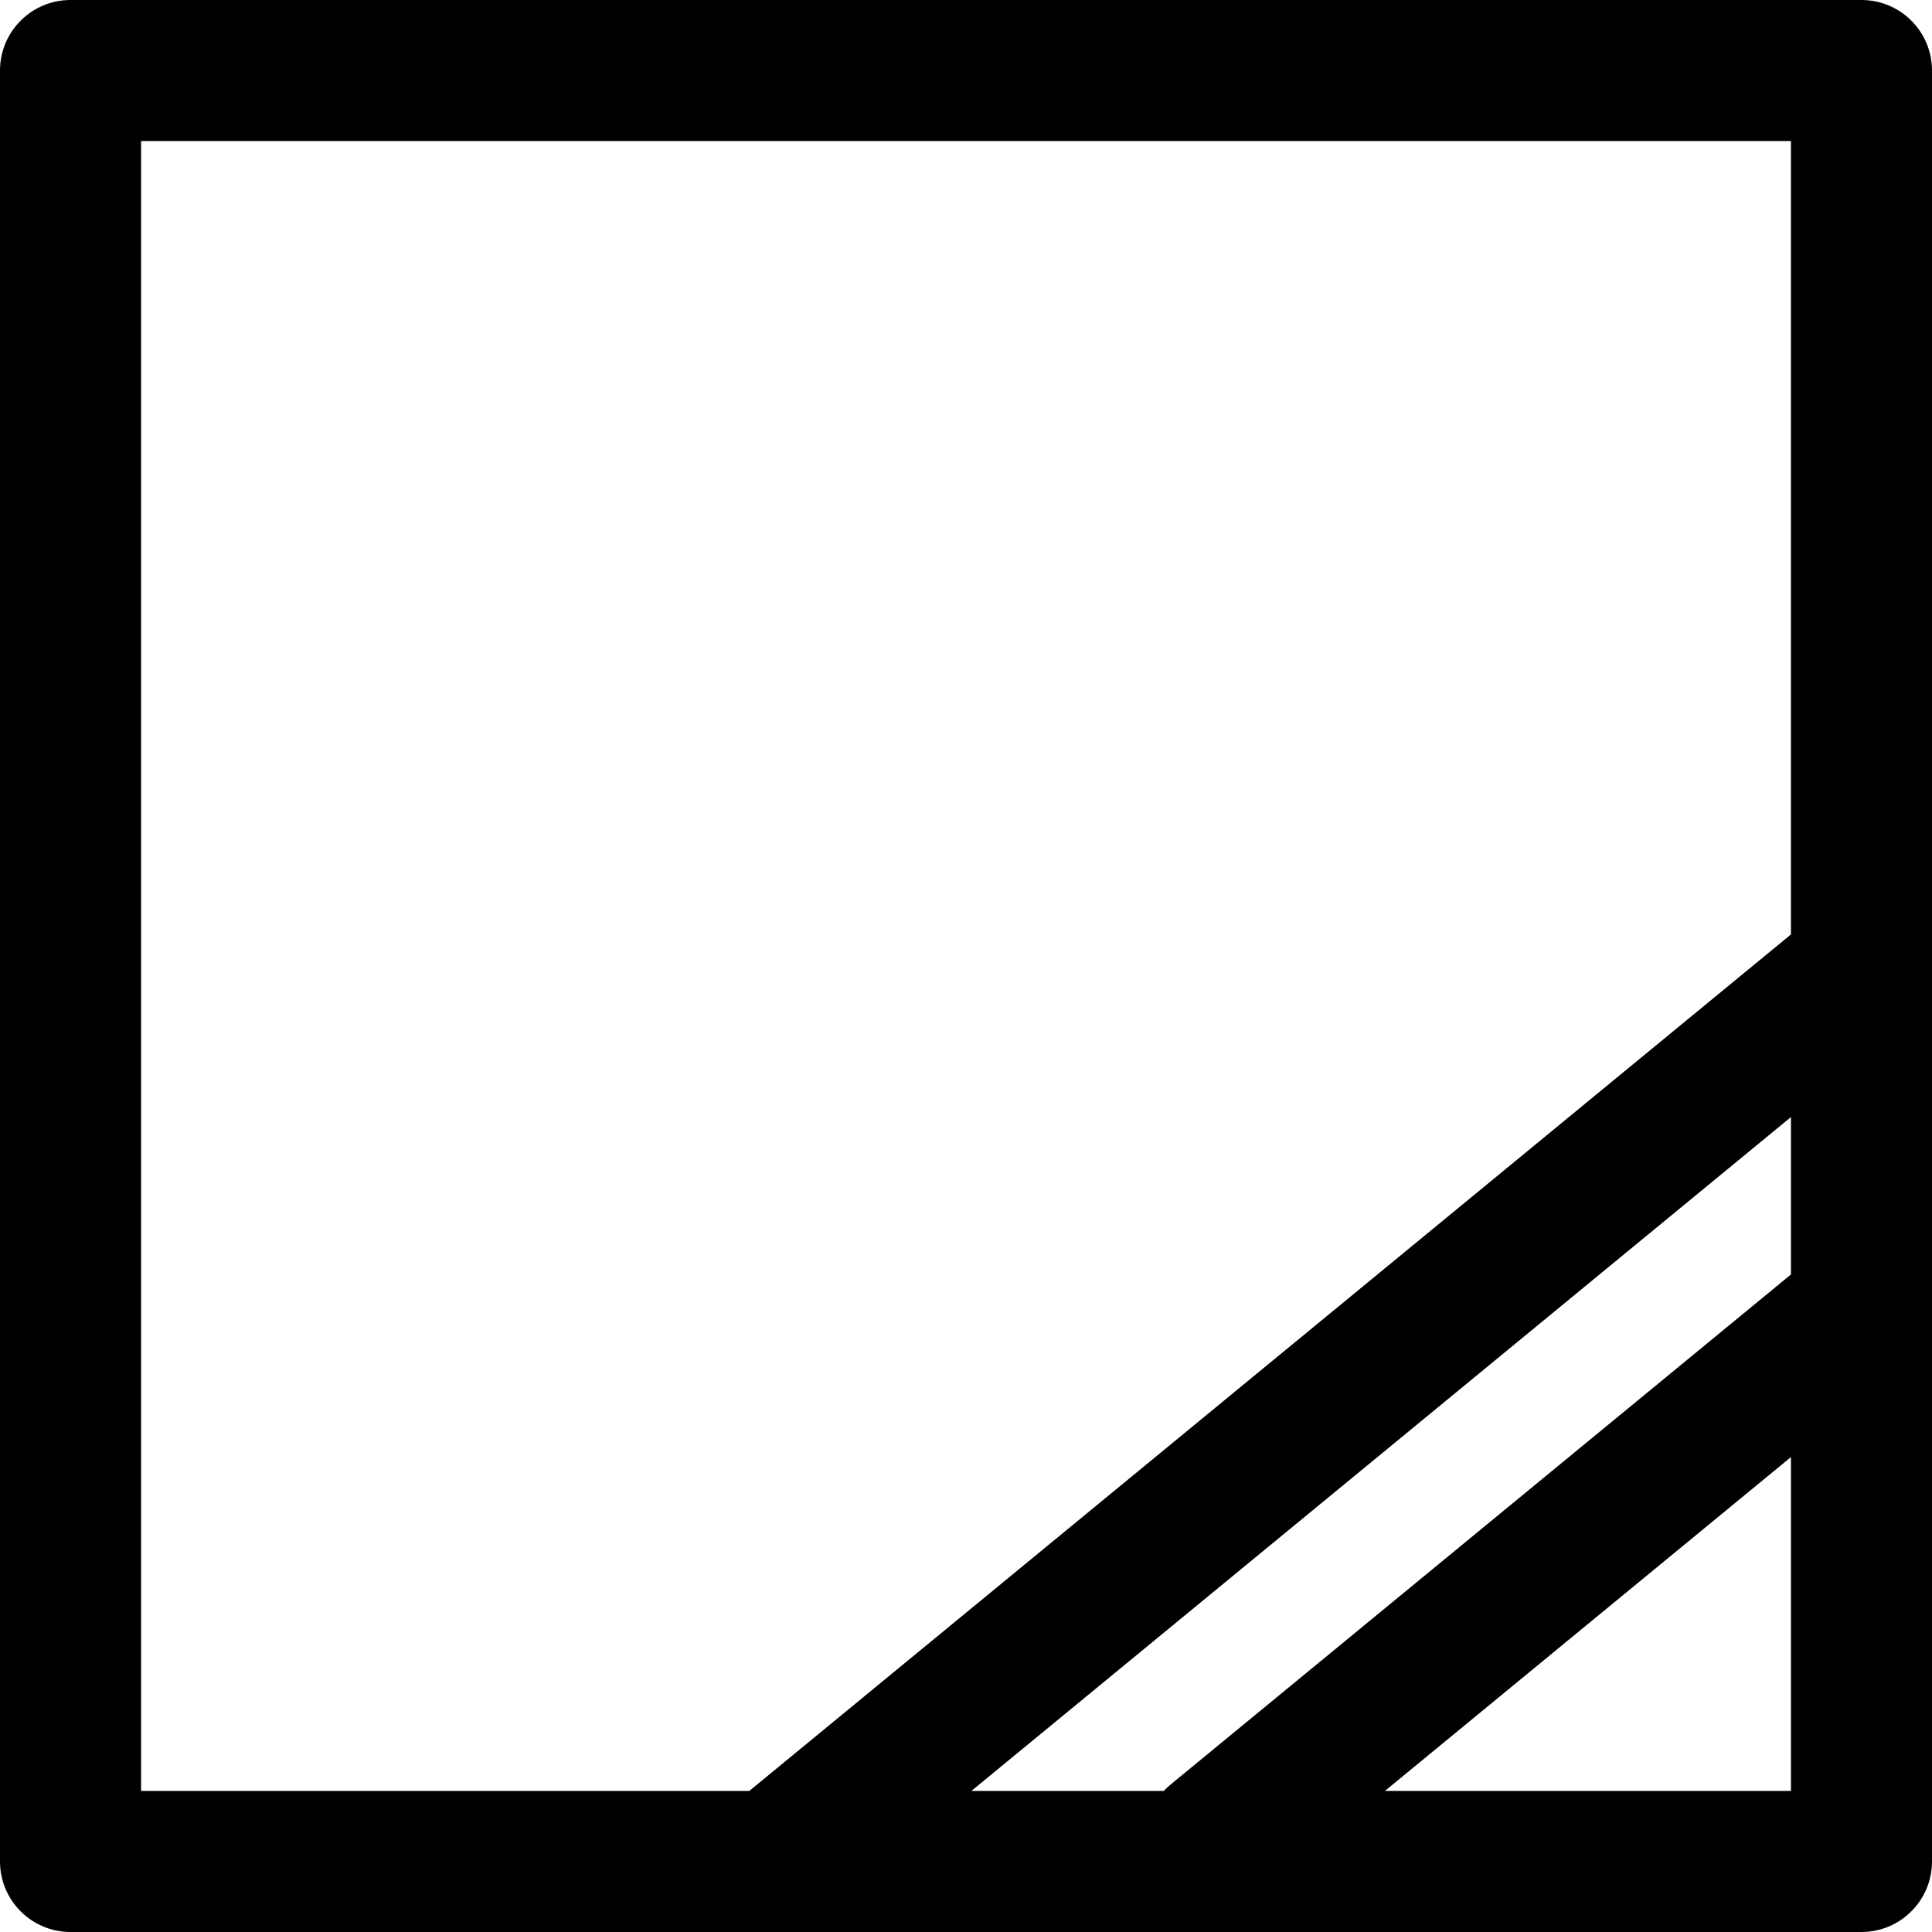 <?xml version="1.0" encoding="iso-8859-1"?>
<!-- Uploaded to: SVG Repo, www.svgrepo.com, Generator: SVG Repo Mixer Tools -->
<!DOCTYPE svg PUBLIC "-//W3C//DTD SVG 1.1//EN" "http://www.w3.org/Graphics/SVG/1.1/DTD/svg11.dtd">
<svg fill="#000000" height="800px" width="800px" version="1.1" id="Capa_1" xmlns="http://www.w3.org/2000/svg" xmlns:xlink="http://www.w3.org/1999/xlink" 
	 viewBox="0 0 191.736 191.736" xml:space="preserve">
<g>
	<path d="M184.736,0H7C3.134,0,0,3.134,0,7v177.736c0,3.866,3.134,7,7,7h177.736c3.866,0,7-3.134,7-7V7
		C191.736,3.134,188.603,0,184.736,0z M115.497,177.736H96.403l81.334-66.875v15.62l-61.592,50.643
		C115.911,177.315,115.699,177.522,115.497,177.736z M14,14h163.736v78.737L74.361,177.736H14V14z M137.441,177.736l40.296-33.132
		v33.132H137.441z"/>
</g>
</svg>
